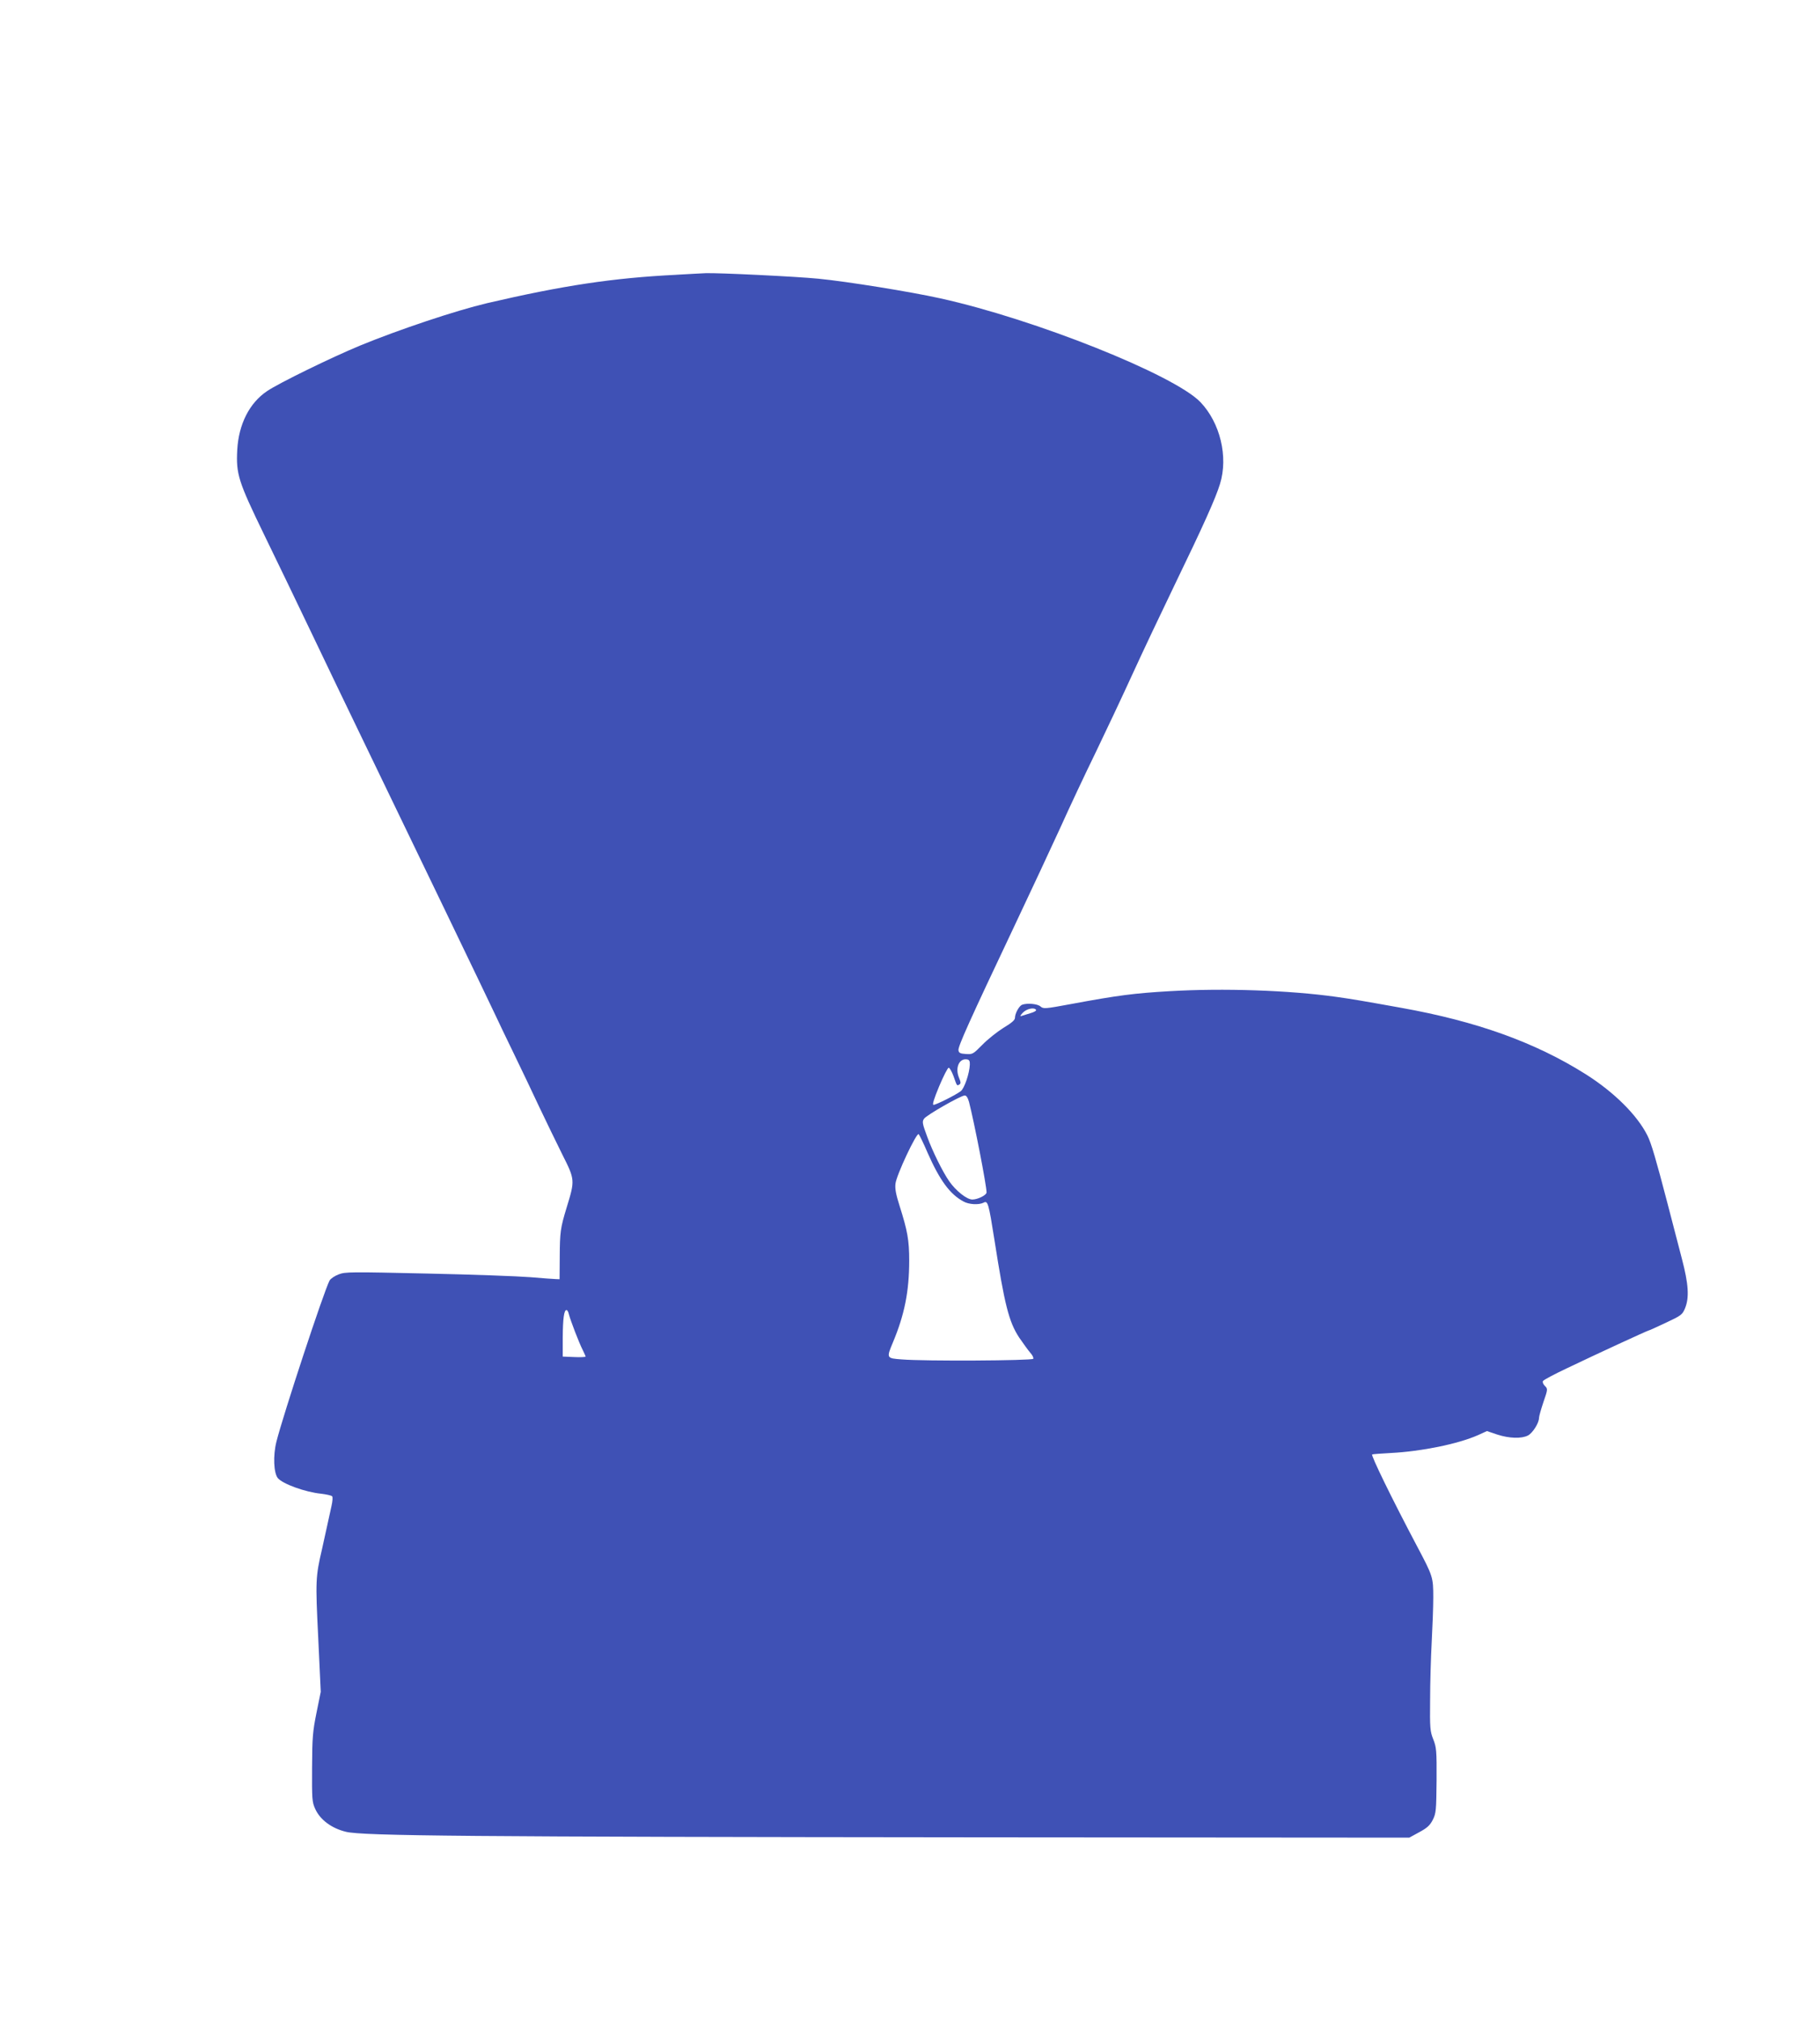 <?xml version="1.0" standalone="no"?>
<!DOCTYPE svg PUBLIC "-//W3C//DTD SVG 20010904//EN"
 "http://www.w3.org/TR/2001/REC-SVG-20010904/DTD/svg10.dtd">
<svg version="1.0" xmlns="http://www.w3.org/2000/svg"
 width="1153pt" height="1280pt" viewBox="0 0 1153 1280"
 preserveAspectRatio="xMidYMid meet">
<g transform="translate(0,1280) scale(0.1,-0.1)"
fill="#3f51b5" stroke="none">
<path d="M4285 11059 c-402 -20 -719 -68 -1200 -180 -198 -47 -555 -166 -805
-269 -181 -75 -513 -237 -588 -288 -112 -75 -180 -210 -189 -372 -8 -154 6
-199 170 -537 80 -164 217 -449 305 -633 88 -184 230 -481 317 -660 286 -591
817 -1694 845 -1755 15 -33 67 -141 115 -240 48 -99 121 -252 162 -340 42 -88
107 -223 145 -299 81 -161 81 -163 28 -336 -40 -131 -43 -156 -44 -315 l-1
-140 -25 1 c-14 0 -86 6 -160 12 -74 6 -368 17 -652 23 -485 11 -520 11 -562
-5 -26 -10 -51 -27 -58 -39 -36 -67 -295 -854 -337 -1022 -22 -88 -17 -198 9
-230 31 -37 174 -89 275 -99 33 -4 64 -11 69 -16 5 -5 3 -31 -4 -62 -6 -29
-18 -84 -27 -123 -8 -38 -23 -106 -33 -150 -41 -176 -42 -200 -24 -562 l16
-342 -27 -133 c-24 -119 -27 -156 -28 -348 -1 -199 0 -218 20 -261 31 -69 104
-123 195 -145 106 -26 774 -32 4025 -35 l2711 -2 64 35 c50 27 67 43 85 78 21
42 22 60 24 250 1 189 -1 209 -21 260 -20 50 -22 71 -20 250 0 107 5 272 10
365 5 94 10 221 10 283 0 129 -2 135 -102 324 -163 308 -295 580 -285 583 7 2
59 6 117 9 195 10 426 57 553 113 l57 26 65 -22 c77 -25 154 -27 195 -6 30 16
70 79 70 112 0 10 13 55 28 100 28 81 28 83 9 102 -11 11 -16 24 -12 31 4 7
73 44 154 82 192 92 509 238 515 238 3 0 52 22 109 49 98 46 105 51 122 92 28
68 22 154 -20 314 -20 77 -61 235 -91 350 -73 280 -103 382 -127 430 -65 130
-212 276 -393 390 -319 201 -690 334 -1164 419 -244 44 -314 56 -415 70 -298
42 -715 56 -1055 36 -224 -13 -326 -26 -622 -81 -167 -31 -178 -32 -196 -16
-19 17 -84 23 -117 11 -19 -8 -45 -55 -45 -83 0 -14 -22 -33 -74 -64 -40 -25
-100 -73 -133 -107 -58 -59 -62 -61 -104 -58 -36 2 -45 7 -47 24 -3 24 69 184
353 784 103 217 234 499 292 625 57 127 158 342 225 479 66 137 172 362 235
500 63 138 183 391 265 561 181 374 259 547 287 639 53 172 1 387 -124 518
-166 173 -1050 526 -1650 658 -190 42 -587 106 -770 124 -140 14 -638 38 -715
35 -19 -1 -102 -5 -185 -10z m2279 -4658 c3 -4 -13 -14 -35 -20 -23 -7 -48
-15 -58 -18 -11 -4 -8 2 8 20 24 26 74 37 85 18z m-420 -346 c-2 -55 -34 -150
-57 -168 -29 -23 -156 -87 -173 -87 -9 0 3 39 36 118 27 64 54 117 60 117 6 0
20 -24 31 -54 22 -63 21 -62 37 -52 10 6 9 15 -3 44 -25 61 1 122 50 115 15
-2 20 -10 19 -33z m-5 -237 c33 -129 111 -528 111 -573 0 -17 -56 -45 -90 -45
-35 0 -104 55 -146 115 -42 60 -107 192 -140 283 -31 84 -33 95 -20 114 16 23
231 146 257 147 11 1 20 -13 28 -41z m-262 -323 c77 -174 141 -261 226 -307
35 -20 98 -23 128 -8 27 15 32 -2 69 -236 64 -410 91 -519 157 -619 26 -38 58
-82 71 -97 13 -14 21 -31 18 -37 -8 -12 -689 -16 -833 -4 -97 7 -98 8 -57 106
74 176 104 325 104 520 0 130 -11 189 -61 347 -22 69 -30 107 -26 140 5 53
134 327 147 314 5 -5 31 -58 57 -119z m-2273 -1022 c10 -39 64 -180 87 -225
10 -21 19 -40 19 -43 0 -3 -33 -5 -72 -3 l-73 3 0 120 c1 121 8 175 24 175 5
0 12 -12 15 -27z"/>
</g>
</svg>
